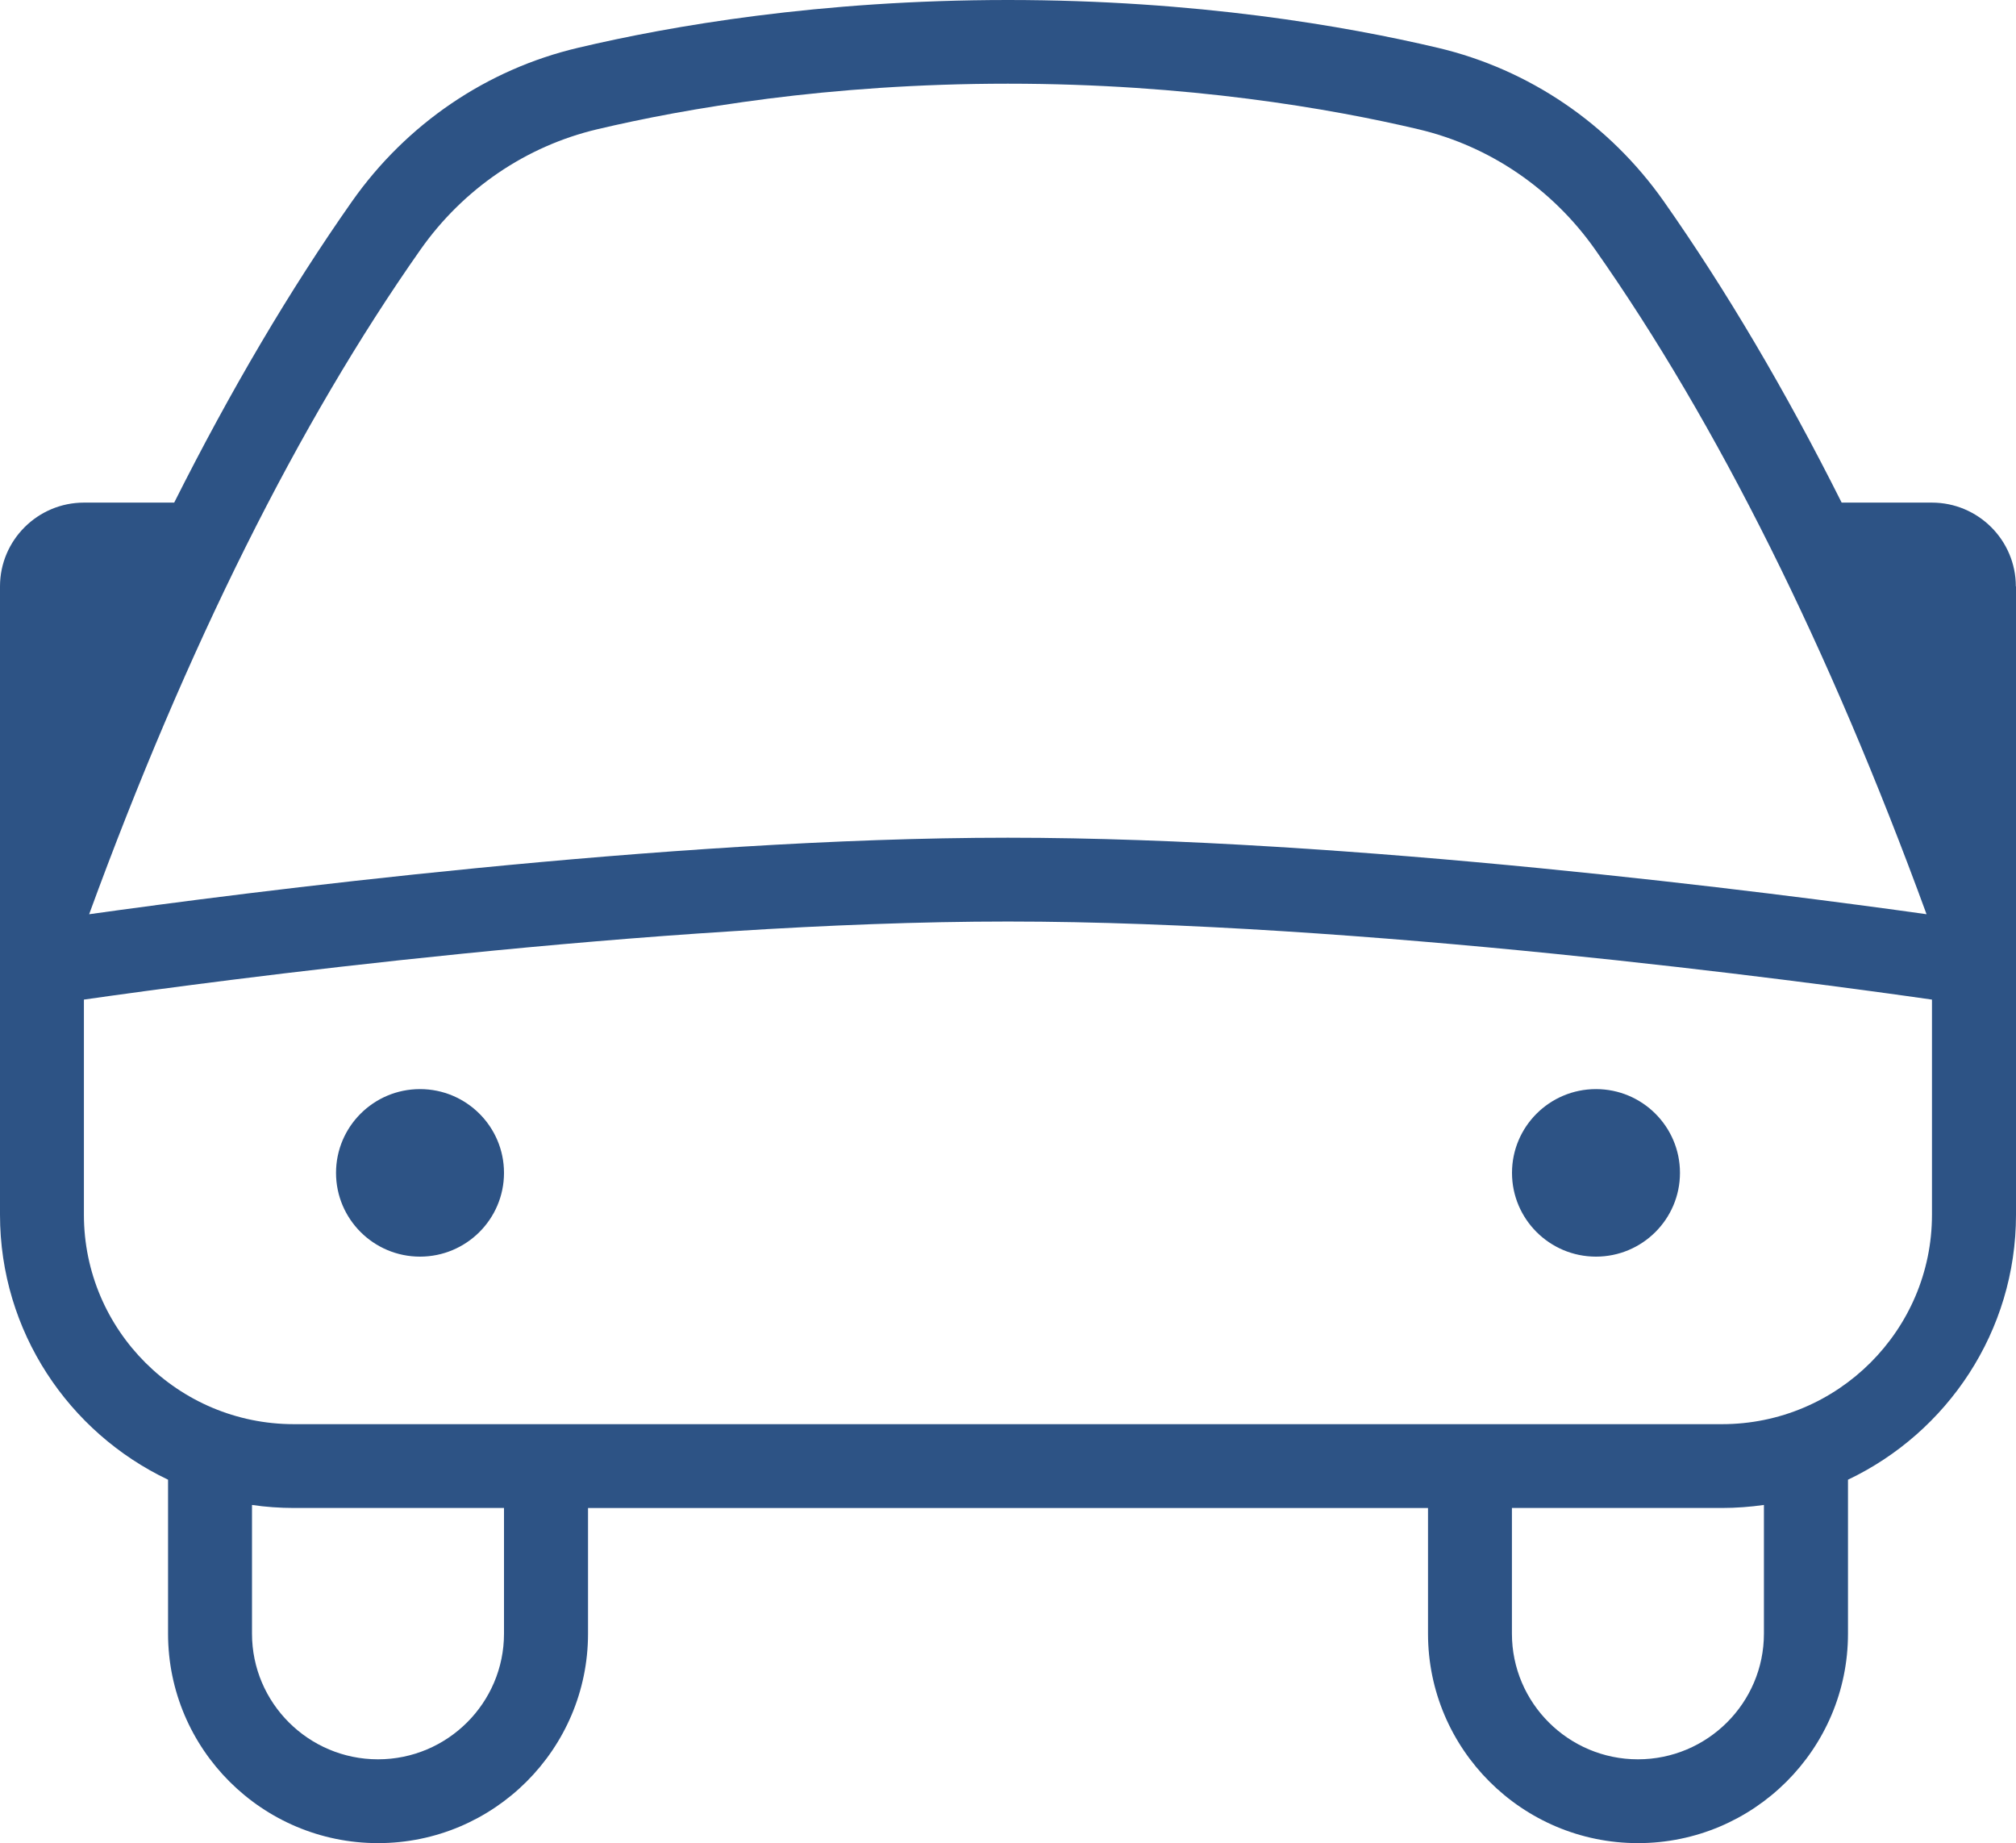 <svg width="384" height="351" viewBox="0 0 384 351" fill="none" xmlns="http://www.w3.org/2000/svg">
<path d="M288 223.358C288 214.547 295.17 207.405 303.997 207.405C312.825 207.405 319.995 214.555 319.995 223.358C319.995 232.16 312.825 239.31 303.997 239.31C295.17 239.31 288 232.16 288 223.358ZM80.002 207.405C71.168 207.405 64.005 214.555 64.005 223.358C64.005 232.16 71.175 239.31 80.002 239.31C88.83 239.31 96 232.16 96 223.358C96 214.555 88.83 207.405 80.002 207.405ZM384 111.675V231.338C384 253.565 370.897 272.808 351.997 281.79V311.115C351.997 333.103 334.065 351 312 351C289.935 351 272.003 333.095 272.003 311.115V287.182H112.005V311.115C112.005 333.103 94.073 351 72.007 351C49.943 351 32.01 333.095 32.01 311.115V281.79C13.102 272.801 0 253.557 0 231.33V111.668C0 102.88 7.17 95.715 15.998 95.715H33.18C43.898 74.385 55.215 55.202 67.035 38.374C77.422 23.603 92.715 13.2 110.078 9.109C127.665 4.944 156.157 0 191.985 0C227.812 0 256.32 4.959 273.893 9.109C291.255 13.208 306.547 23.596 316.935 38.374C328.777 55.224 340.088 74.385 350.79 95.715H367.973C376.808 95.715 383.97 102.88 383.97 111.668H384V111.675ZM17.01 174.101C45.33 170.13 126.93 159.533 191.985 159.533C257.04 159.533 338.64 170.13 366.96 174.101C348.337 123.193 327.105 80.623 303.84 47.528C295.695 35.959 283.748 27.822 270.195 24.621C253.425 20.664 226.26 15.938 191.97 15.938C157.68 15.938 130.515 20.657 113.745 24.621C100.193 27.829 88.237 35.966 80.1 47.528C56.835 80.623 35.602 123.185 16.98 174.101H17.01ZM95.985 287.175H56.002C53.28 287.175 50.61 286.981 48 286.599V311.108C48 324.3 58.77 335.04 72 335.04C85.23 335.04 96 324.3 96 311.108V287.175H95.985ZM335.985 286.599C333.375 286.966 330.705 287.175 327.982 287.175H287.985V311.108C287.985 324.3 298.755 335.04 311.985 335.04C325.215 335.04 335.985 324.3 335.985 311.108V286.599ZM367.987 190.361C343.665 186.883 258.817 175.493 191.985 175.493C125.152 175.493 40.305 186.883 15.982 190.361V231.33C15.982 253.318 33.915 271.215 55.98 271.215H327.997C350.062 271.215 367.995 253.311 367.995 231.33V190.361H367.98H367.987Z" fill="#2D5385"/>
</svg>
